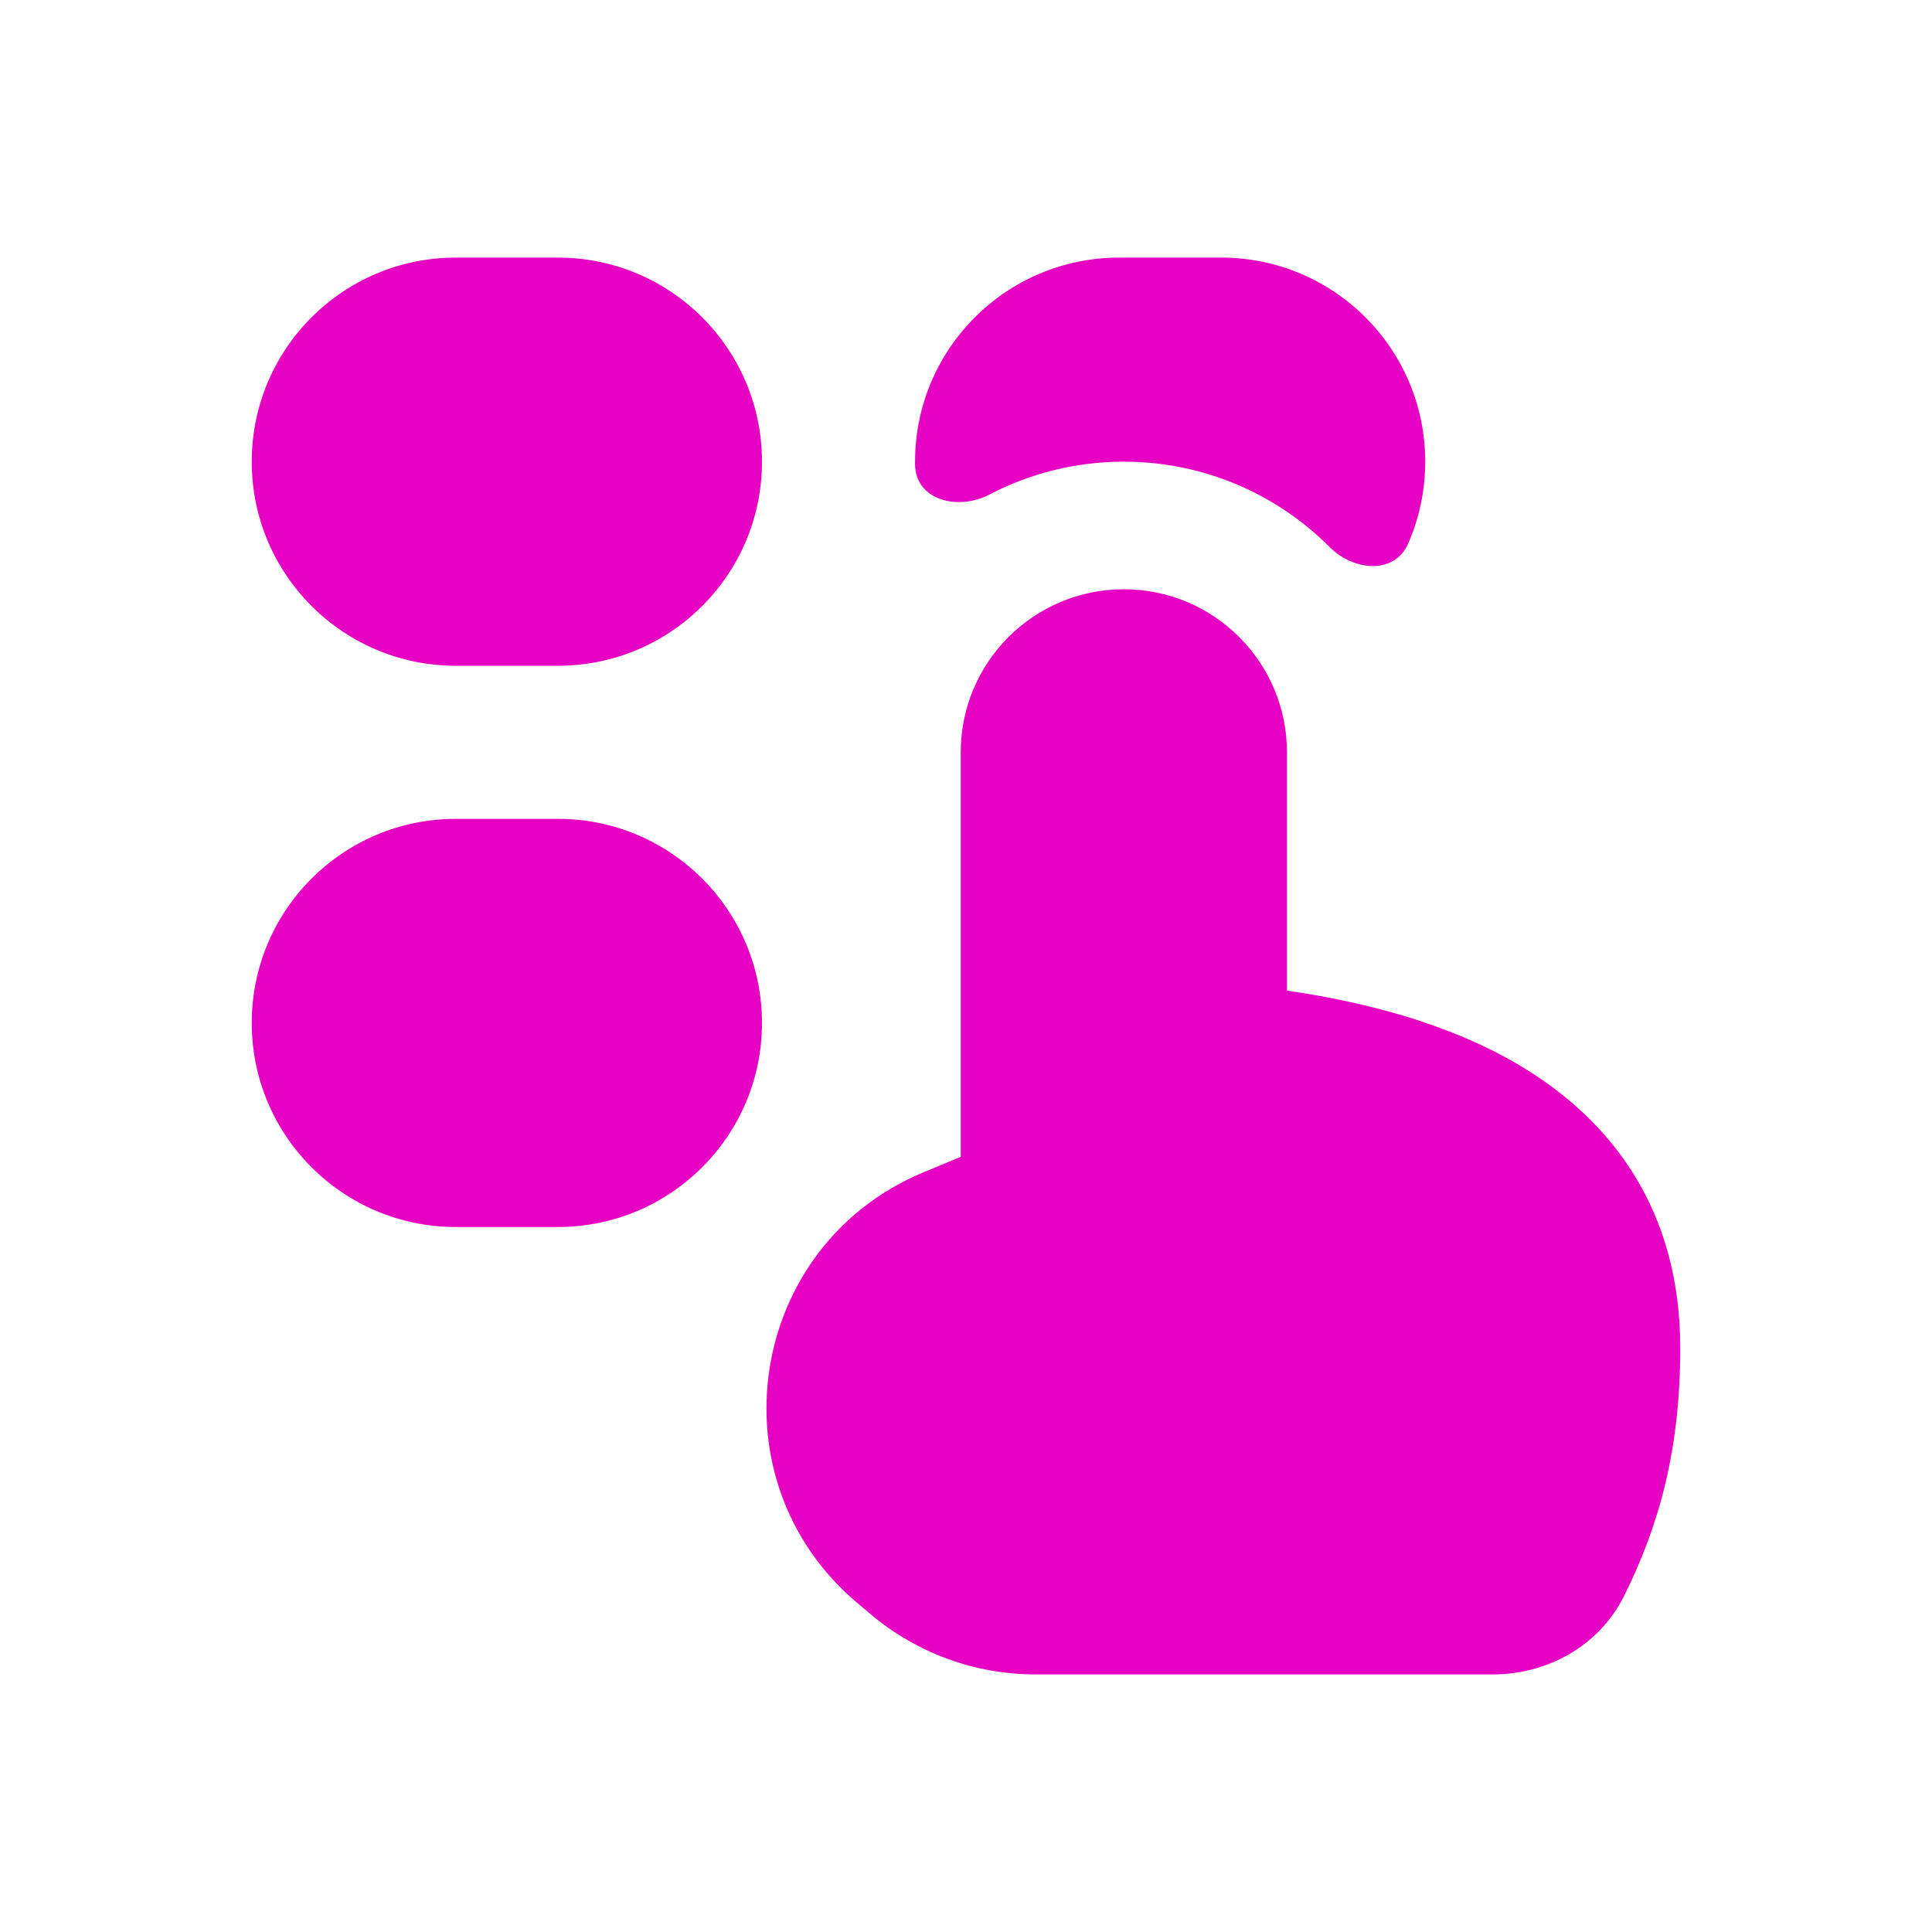 <svg width="30" height="30" viewBox="0 0 30 30" fill="none" xmlns="http://www.w3.org/2000/svg">
<path fill-rule="evenodd" clip-rule="evenodd" d="M3.909 7.169C3.909 5.419 5.328 4 7.078 4H8.663C10.413 4 11.832 5.419 11.832 7.169C11.832 8.919 10.413 10.338 8.663 10.338H7.078C5.328 10.338 3.909 8.919 3.909 7.169ZM3.909 15.884C3.909 14.134 5.328 12.715 7.078 12.715H8.663C10.413 12.715 11.832 14.134 11.832 15.884C11.832 17.634 10.413 19.053 8.663 19.053H7.078C5.328 19.053 3.909 17.634 3.909 15.884ZM17.378 4C15.627 4 14.209 5.419 14.209 7.169L14.209 7.215C14.217 7.768 14.874 7.935 15.364 7.679C15.988 7.353 16.698 7.169 17.451 7.169C18.7 7.169 19.831 7.676 20.648 8.496C21.018 8.868 21.653 8.924 21.864 8.444C22.036 8.054 22.131 7.622 22.131 7.169C22.131 5.419 20.712 4 18.962 4H17.378ZM14.339 18.204C11.603 19.344 11.044 22.976 13.309 24.888L13.521 25.067C14.236 25.669 15.141 26 16.076 26H23.185C23.998 26 24.821 25.581 25.219 24.781C25.765 23.685 26.091 22.506 26.091 20.933C26.091 18.781 25.02 17.395 23.613 16.553C22.49 15.882 21.156 15.553 19.984 15.382V11.683C19.984 10.284 18.85 9.15 17.451 9.15C16.052 9.15 14.918 10.284 14.918 11.683V17.963L14.339 18.204Z" fill="#E701C2"/>
</svg>
